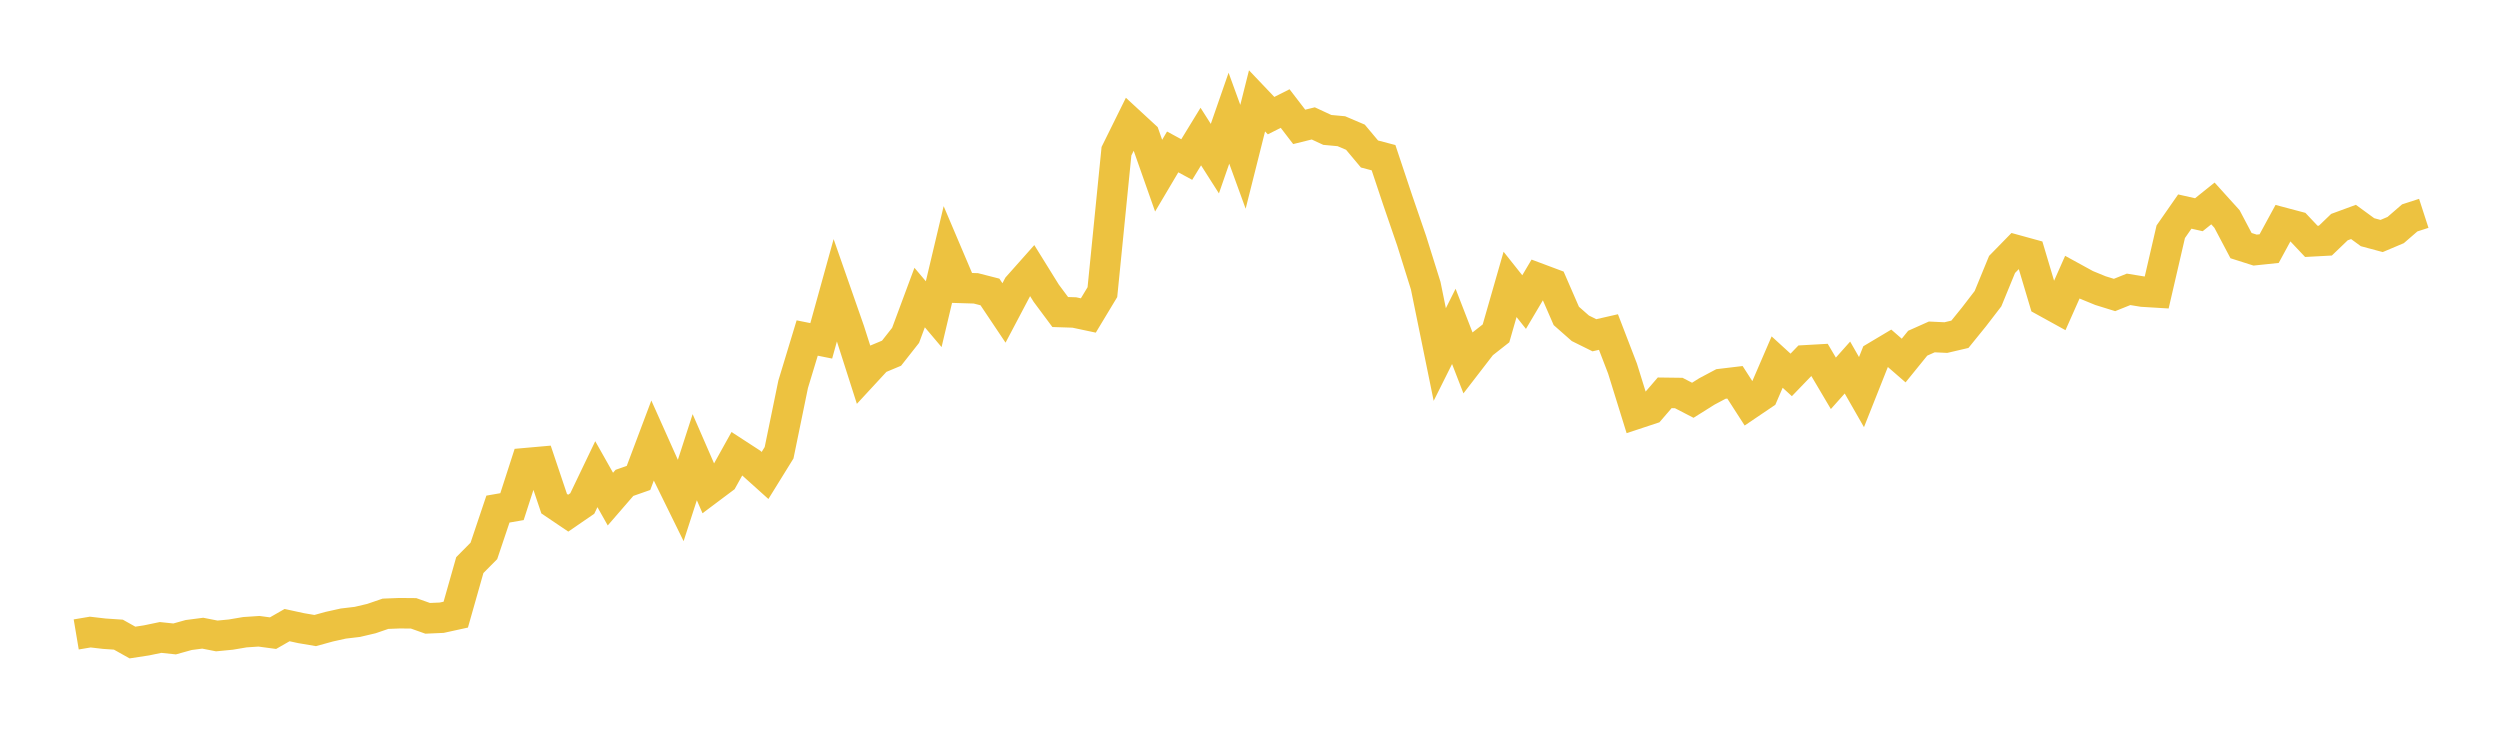 <svg width="164" height="48" xmlns="http://www.w3.org/2000/svg" xmlns:xlink="http://www.w3.org/1999/xlink"><path fill="none" stroke="rgb(237,194,64)" stroke-width="2" d="M5,41.619L5.922,41.464L6.844,41.571L7.766,41.633L8.689,42.15L9.611,42.009L10.533,41.817L11.455,41.914L12.377,41.657L13.299,41.537L14.222,41.718L15.144,41.629L16.066,41.473L16.988,41.411L17.91,41.535L18.832,41.007L19.754,41.207L20.677,41.364L21.599,41.11L22.521,40.905L23.443,40.796L24.365,40.579L25.287,40.263L26.21,40.227L27.132,40.235L28.054,40.562L28.976,40.522L29.898,40.32L30.82,37.07L31.743,36.139L32.665,33.396L33.587,33.236L34.509,30.381L35.431,30.299L36.353,33.041L37.275,33.663L38.198,33.029L39.12,31.106L40.042,32.741L40.964,31.676L41.886,31.353L42.808,28.902L43.731,30.966L44.653,32.843L45.575,29.992L46.497,32.111L47.419,31.42L48.341,29.762L49.263,30.361L50.186,31.191L51.108,29.701L52.03,25.212L52.952,22.174L53.874,22.359L54.796,19.032L55.719,21.673L56.641,24.554L57.563,23.556L58.485,23.17L59.407,21.999L60.329,19.519L61.251,20.61L62.174,16.717L63.096,18.888L64.018,18.916L64.94,19.152L65.862,20.529L66.784,18.781L67.707,17.743L68.629,19.229L69.551,20.469L70.473,20.499L71.395,20.695L72.317,19.165L73.24,9.92L74.162,8.055L75.084,8.906L76.006,11.523L76.928,9.966L77.85,10.466L78.772,8.958L79.695,10.407L80.617,7.754L81.539,10.287L82.461,6.617L83.383,7.586L84.305,7.121L85.228,8.323L86.15,8.095L87.072,8.523L87.994,8.608L88.916,9.001L89.838,10.102L90.76,10.344L91.683,13.111L92.605,15.796L93.527,18.741L94.449,23.257L95.371,21.411L96.293,23.79L97.216,22.593L98.138,21.868L99.06,18.656L99.982,19.816L100.904,18.258L101.826,18.603L102.749,20.724L103.671,21.536L104.593,21.993L105.515,21.782L106.437,24.178L107.359,27.146L108.281,26.841L109.204,25.769L110.126,25.781L111.048,26.258L111.97,25.679L112.892,25.189L113.814,25.079L114.737,26.513L115.659,25.889L116.581,23.752L117.503,24.594L118.425,23.638L119.347,23.586L120.269,25.146L121.192,24.11L122.114,25.723L123.036,23.4L123.958,22.85L124.88,23.651L125.802,22.514L126.725,22.102L127.647,22.145L128.569,21.929L129.491,20.792L130.413,19.593L131.335,17.347L132.257,16.404L133.18,16.658L134.102,19.75L135.024,20.258L135.946,18.182L136.868,18.687L137.79,19.065L138.713,19.351L139.635,18.981L140.557,19.131L141.479,19.187L142.401,15.203L143.323,13.878L144.246,14.086L145.168,13.346L146.09,14.365L147.012,16.112L147.934,16.406L148.856,16.309L149.778,14.611L150.701,14.856L151.623,15.834L152.545,15.784L153.467,14.898L154.389,14.559L155.311,15.233L156.234,15.481L157.156,15.092L158.078,14.294L159,13.995"></path></svg>